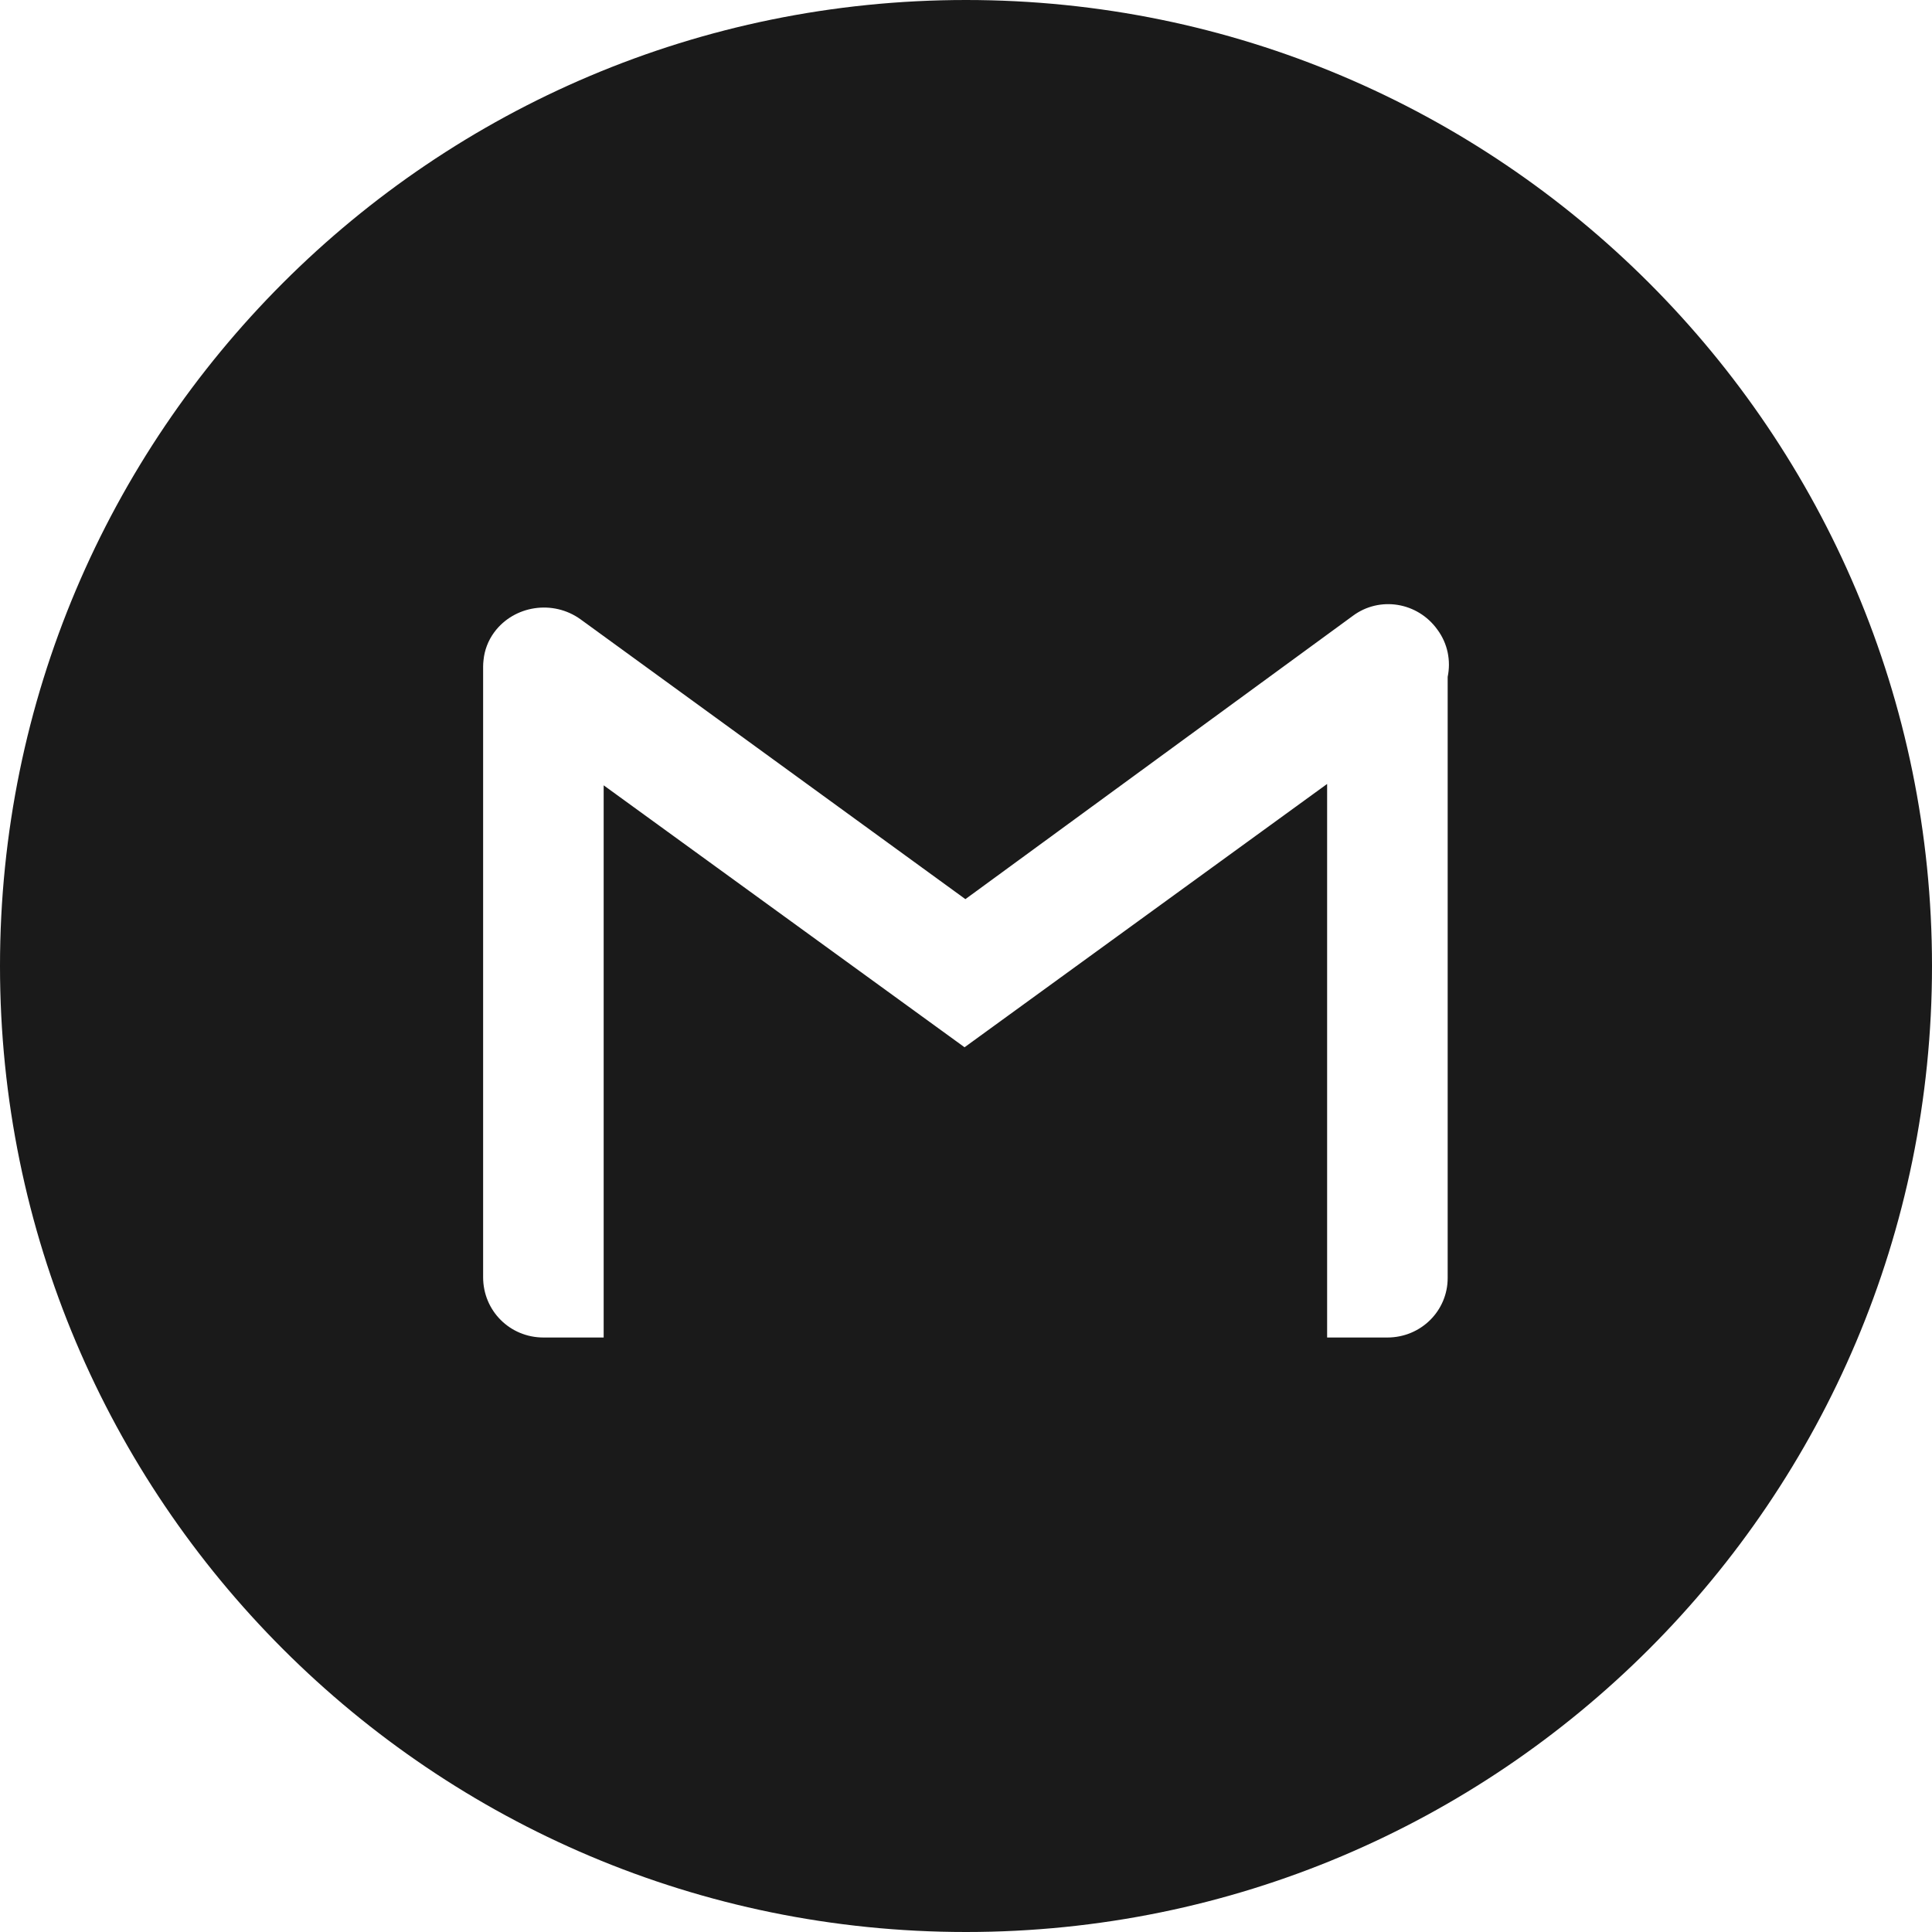 <svg width="48" height="48" viewBox="0 0 48 48" fill="none" xmlns="http://www.w3.org/2000/svg">
<path d="M24 0C37.255 0 48 10.745 48 24C48 37.255 37.255 48 24 48C10.745 48 0 37.255 0 24C0 10.745 10.745 0 24 0ZM35.711 15.642C35.219 14.957 34.276 14.807 33.613 15.299L23.985 22.339L14.421 15.385C13.736 14.893 12.773 15.043 12.281 15.706C12.125 15.917 12.037 16.157 12.013 16.4C12.007 16.451 12.003 16.505 12.003 16.561V31.731C12.003 32.566 12.667 33.229 13.501 33.23H14.998V19.511L23.964 26.019L32.972 19.477V33.23H34.47C35.304 33.229 35.967 32.566 35.967 31.753V16.817C36.049 16.419 35.971 15.992 35.711 15.642Z" fill="#1A1A1A"/>
</svg>
